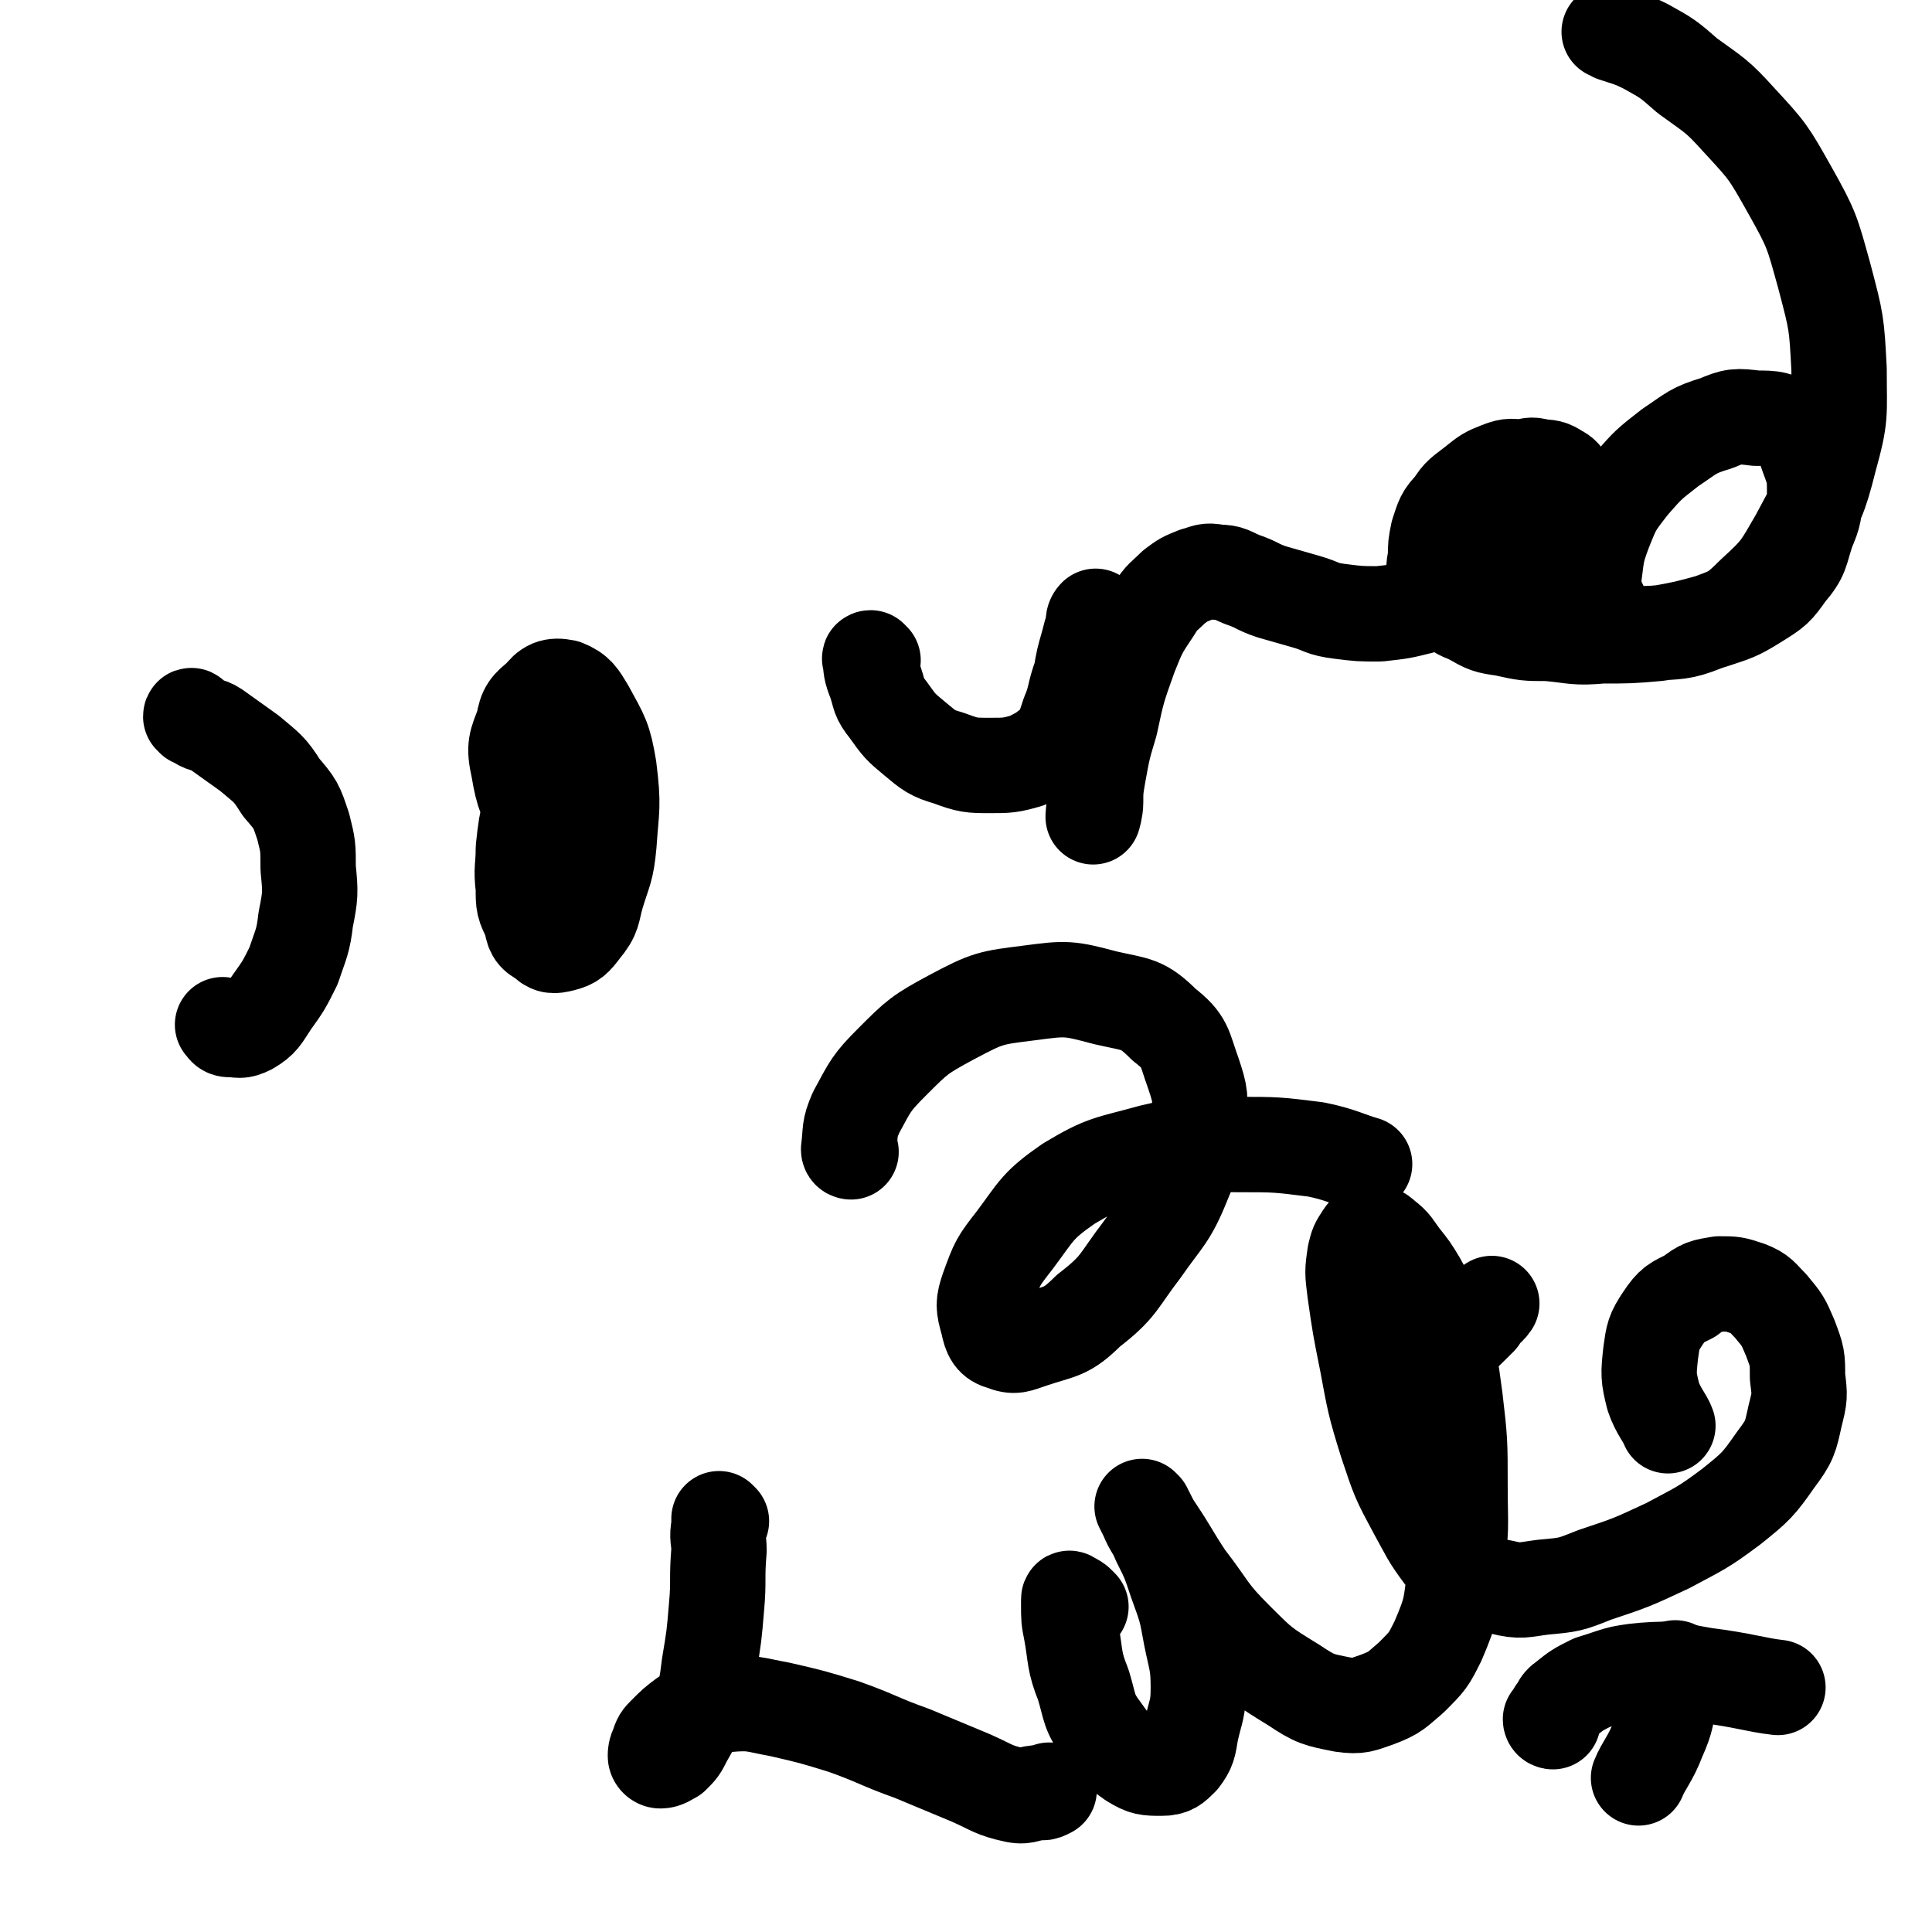 <svg viewBox='0 0 790 790' version='1.1' xmlns='http://www.w3.org/2000/svg' xmlns:xlink='http://www.w3.org/1999/xlink'><g fill='none' stroke='#000000' stroke-width='39' stroke-linecap='round' stroke-linejoin='round'><path d='M79,294c0,-1 -1,-2 -1,-1 1,0 2,1 3,2 3,2 4,1 7,3 7,5 7,5 14,10 7,6 8,6 13,14 6,7 6,7 9,16 2,8 2,8 2,17 1,10 1,11 -1,21 -1,9 -2,10 -5,19 -4,8 -4,8 -9,15 -4,6 -4,7 -9,10 -4,2 -4,1 -8,1 -2,0 -2,-1 -3,-2 '/><path d='M226,308c0,0 -1,-1 -1,-1 -2,3 -2,3 -3,6 -3,8 -3,8 -5,16 -2,9 -2,9 -3,18 0,8 -1,8 0,16 0,7 0,7 3,13 1,5 1,6 5,8 3,3 4,3 8,2 4,-1 5,-2 8,-6 5,-6 4,-7 6,-14 3,-10 4,-10 5,-21 1,-15 2,-15 0,-31 -2,-12 -3,-13 -9,-24 -3,-5 -4,-7 -9,-9 -5,-1 -7,0 -10,4 -5,4 -6,5 -7,11 -3,8 -4,9 -2,18 2,12 3,12 8,23 1,4 1,3 3,7 '/><path d='M357,270c-1,0 -2,-1 -1,-1 0,4 0,5 2,10 2,6 1,6 5,11 5,7 5,7 11,12 6,5 7,6 14,8 8,3 9,3 17,3 7,0 8,0 15,-2 6,-3 6,-3 11,-7 4,-5 4,-6 6,-12 3,-7 2,-8 5,-16 1,-6 1,-6 3,-13 1,-4 1,-4 2,-7 0,-2 0,-3 1,-4 0,0 1,1 1,2 1,2 1,3 1,6 0,7 0,7 -1,13 0,11 0,11 0,21 0,10 0,10 0,20 -1,7 -1,7 -1,14 0,3 -1,6 -1,6 0,0 0,-3 1,-6 0,-5 0,-5 1,-11 2,-11 2,-11 5,-21 3,-14 3,-14 8,-28 4,-10 4,-10 10,-19 3,-5 4,-5 8,-9 4,-3 4,-3 9,-5 4,-1 4,-2 9,-1 5,0 5,1 10,3 6,2 6,3 12,5 7,2 7,2 14,4 7,2 6,3 14,4 8,1 8,1 16,1 9,-1 9,-1 17,-3 9,-3 9,-3 18,-8 9,-5 9,-5 17,-11 7,-6 7,-6 14,-12 4,-5 5,-6 8,-12 2,-3 2,-4 2,-8 0,-2 -1,-3 -3,-4 -3,-2 -4,-2 -7,-2 -3,-1 -4,-1 -7,0 -5,0 -5,-1 -10,1 -5,2 -5,2 -10,6 -5,4 -6,4 -9,9 -4,4 -4,5 -6,11 -1,5 -1,5 -1,10 -1,5 -1,5 1,10 1,4 1,4 4,8 4,4 4,4 9,6 7,4 7,4 14,5 9,2 9,2 18,2 11,1 11,2 22,1 11,0 12,0 23,-1 11,-2 11,-2 22,-5 9,-3 10,-3 18,-8 8,-5 8,-5 13,-12 6,-7 5,-8 8,-17 3,-7 3,-8 3,-15 0,-8 0,-8 -3,-16 -2,-6 -2,-7 -7,-11 -5,-4 -7,-4 -14,-4 -8,-1 -9,-1 -16,2 -10,3 -10,4 -19,10 -9,7 -9,7 -16,15 -7,9 -7,9 -11,19 -3,8 -3,9 -4,17 -1,7 -1,7 2,13 2,6 2,8 7,10 6,4 7,2 15,2 10,-1 11,0 21,-4 11,-4 12,-4 20,-12 11,-10 11,-11 18,-23 8,-15 9,-16 13,-32 5,-18 4,-18 4,-37 -1,-19 -1,-19 -6,-38 -5,-18 -5,-19 -14,-35 -9,-16 -9,-16 -21,-29 -9,-10 -10,-10 -21,-18 -8,-7 -8,-7 -17,-12 -6,-3 -7,-3 -13,-5 -1,-1 -1,-1 -2,-1 '/><path d='M348,471c0,0 -1,0 -1,-1 1,-8 0,-8 3,-15 6,-11 6,-12 15,-21 10,-10 11,-11 24,-18 15,-8 16,-8 32,-10 15,-2 16,-2 31,2 13,3 15,2 24,11 9,7 8,9 12,20 3,9 3,10 2,19 -1,13 -1,13 -6,25 -6,15 -8,15 -17,28 -10,13 -9,15 -22,25 -9,9 -11,8 -23,12 -6,2 -7,3 -12,1 -4,-1 -5,-3 -6,-8 -2,-7 -2,-8 0,-14 4,-11 4,-11 11,-20 9,-12 9,-14 22,-23 15,-9 16,-8 34,-13 17,-4 17,-3 35,-3 16,0 16,0 32,2 10,2 13,4 20,6 '/><path d='M295,622c0,0 -1,-1 -1,-1 0,1 0,2 0,3 -1,5 0,5 0,10 -1,12 0,12 -1,23 -1,12 -1,12 -3,24 -1,8 -1,8 -3,15 -3,8 -3,8 -7,15 -2,4 -2,4 -5,7 -2,1 -3,2 -5,2 -1,0 -2,-1 -2,-2 0,-1 0,-2 1,-4 1,-3 1,-3 3,-5 4,-4 4,-4 8,-7 8,-3 9,-4 17,-5 11,-1 11,0 22,2 13,3 13,3 26,7 14,5 14,6 28,11 12,5 12,5 24,10 9,4 9,5 18,7 5,1 5,-1 11,-1 1,0 1,0 3,-1 '/><path d='M442,657c0,0 -1,-1 -1,-1 -1,-1 -1,-1 -3,-2 0,0 -1,-1 -1,0 0,0 0,1 0,2 0,6 0,6 1,11 2,11 1,12 5,22 3,10 2,11 8,19 5,7 5,7 12,12 5,3 6,3 12,3 4,0 5,-1 8,-4 3,-4 3,-5 4,-11 2,-9 3,-9 3,-18 0,-10 -1,-11 -3,-21 -2,-11 -2,-11 -6,-22 -3,-9 -3,-9 -7,-17 -2,-5 -3,-5 -5,-10 -1,-2 -1,-2 -2,-4 0,0 1,1 1,1 0,1 0,1 1,2 2,4 2,4 4,7 6,9 6,10 12,19 10,13 9,14 20,25 11,11 11,11 24,19 9,6 10,6 20,8 7,1 8,0 14,-2 8,-3 8,-4 14,-9 7,-7 7,-7 11,-15 6,-14 5,-14 7,-28 3,-18 2,-18 2,-36 0,-17 0,-18 -2,-35 -2,-15 -2,-15 -6,-29 -4,-10 -4,-10 -9,-19 -3,-5 -3,-5 -7,-10 -3,-4 -3,-5 -7,-8 -2,-2 -3,-2 -5,-2 -2,0 -3,0 -4,2 -2,3 -2,3 -3,7 -1,7 -1,7 0,15 2,14 2,14 5,29 3,16 3,17 8,33 5,15 5,15 12,28 5,9 5,10 11,18 4,5 4,5 10,8 6,4 7,4 14,5 8,2 9,1 17,0 11,-1 11,-1 21,-5 15,-5 15,-5 30,-12 13,-7 14,-7 26,-16 10,-8 11,-9 18,-19 6,-8 6,-9 8,-18 2,-8 2,-8 1,-16 0,-8 0,-8 -3,-16 -3,-7 -3,-7 -8,-13 -4,-4 -4,-5 -9,-7 -6,-2 -6,-2 -12,-2 -6,1 -7,1 -12,5 -6,3 -7,3 -11,9 -4,6 -4,7 -5,14 -1,9 -1,10 1,18 2,6 5,9 6,12 '/><path d='M574,592c0,0 0,0 -1,-1 -1,-1 -1,-1 -1,-3 0,-4 0,-4 2,-7 4,-10 4,-10 10,-19 10,-13 10,-12 21,-23 2,-4 3,-3 5,-6 '/><path d='M686,683c0,0 -1,-1 -1,-1 -1,5 -1,6 -2,11 -2,9 -1,9 -5,18 -3,8 -6,11 -8,16 '/><path d='M635,704c0,0 -1,0 -1,-1 1,-1 1,-1 2,-3 2,-2 1,-3 4,-5 5,-4 5,-4 11,-7 10,-3 10,-4 21,-5 13,-1 13,0 25,2 16,2 21,4 30,5 '/></g>
</svg>